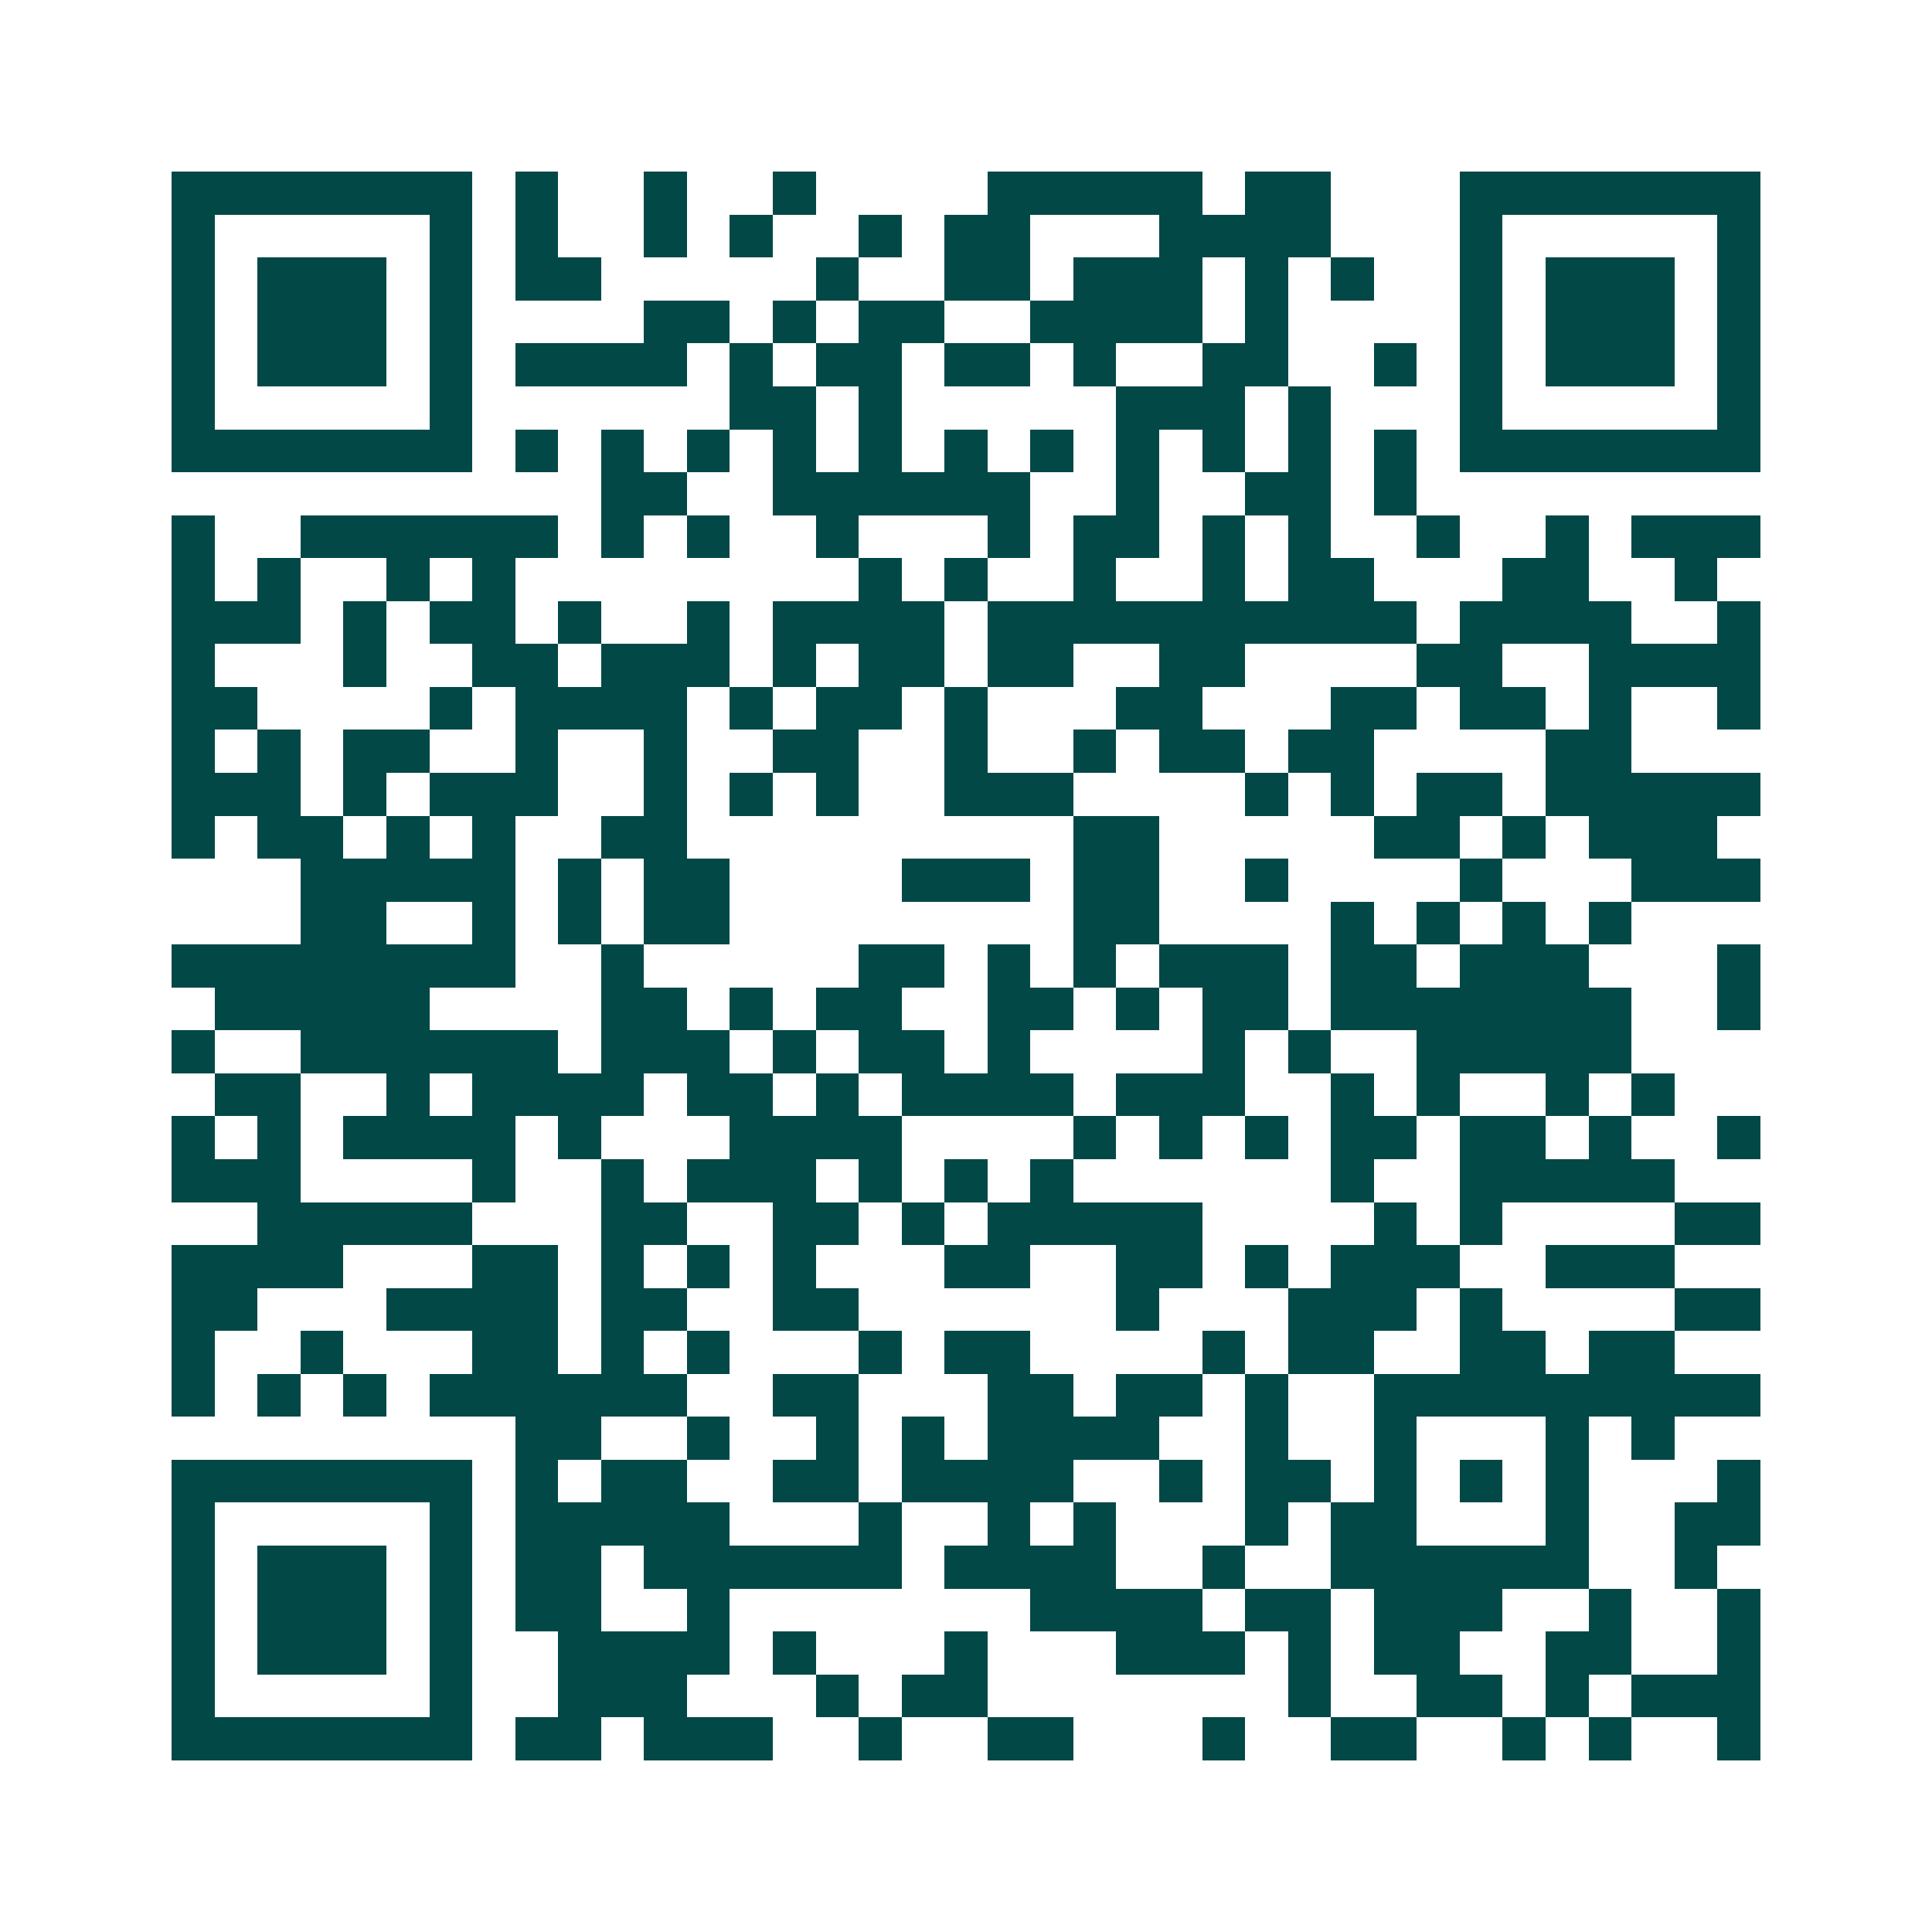 <svg xmlns="http://www.w3.org/2000/svg" width="200" height="200" viewBox="0 0 45 45" shape-rendering="crispEdges"><path fill="#ffffff" d="M0 0h45v45H0z"/><path stroke="#014847" d="M4 4.5h7m1 0h1m2 0h1m2 0h1m4 0h5m1 0h2m3 0h7M4 5.5h1m5 0h1m1 0h1m2 0h1m1 0h1m2 0h1m1 0h2m3 0h4m3 0h1m5 0h1M4 6.5h1m1 0h3m1 0h1m1 0h2m5 0h1m2 0h2m1 0h3m1 0h1m1 0h1m2 0h1m1 0h3m1 0h1M4 7.5h1m1 0h3m1 0h1m4 0h2m1 0h1m1 0h2m2 0h4m1 0h1m4 0h1m1 0h3m1 0h1M4 8.5h1m1 0h3m1 0h1m1 0h4m1 0h1m1 0h2m1 0h2m1 0h1m2 0h2m2 0h1m1 0h1m1 0h3m1 0h1M4 9.5h1m5 0h1m6 0h2m1 0h1m5 0h3m1 0h1m3 0h1m5 0h1M4 10.5h7m1 0h1m1 0h1m1 0h1m1 0h1m1 0h1m1 0h1m1 0h1m1 0h1m1 0h1m1 0h1m1 0h1m1 0h7M14 11.5h2m2 0h6m2 0h1m2 0h2m1 0h1M4 12.5h1m2 0h6m1 0h1m1 0h1m2 0h1m3 0h1m1 0h2m1 0h1m1 0h1m2 0h1m2 0h1m1 0h3M4 13.5h1m1 0h1m2 0h1m1 0h1m8 0h1m1 0h1m2 0h1m2 0h1m1 0h2m3 0h2m2 0h1M4 14.5h3m1 0h1m1 0h2m1 0h1m2 0h1m1 0h4m1 0h10m1 0h4m2 0h1M4 15.5h1m3 0h1m2 0h2m1 0h3m1 0h1m1 0h2m1 0h2m2 0h2m4 0h2m2 0h4M4 16.5h2m4 0h1m1 0h4m1 0h1m1 0h2m1 0h1m3 0h2m3 0h2m1 0h2m1 0h1m2 0h1M4 17.5h1m1 0h1m1 0h2m2 0h1m2 0h1m2 0h2m2 0h1m2 0h1m1 0h2m1 0h2m4 0h2M4 18.5h3m1 0h1m1 0h3m2 0h1m1 0h1m1 0h1m2 0h3m4 0h1m1 0h1m1 0h2m1 0h5M4 19.5h1m1 0h2m1 0h1m1 0h1m2 0h2m9 0h2m5 0h2m1 0h1m1 0h3M7 20.5h5m1 0h1m1 0h2m4 0h3m1 0h2m2 0h1m4 0h1m3 0h3M7 21.5h2m2 0h1m1 0h1m1 0h2m8 0h2m4 0h1m1 0h1m1 0h1m1 0h1M4 22.5h8m2 0h1m5 0h2m1 0h1m1 0h1m1 0h3m1 0h2m1 0h3m3 0h1M5 23.5h5m4 0h2m1 0h1m1 0h2m2 0h2m1 0h1m1 0h2m1 0h7m2 0h1M4 24.5h1m2 0h6m1 0h3m1 0h1m1 0h2m1 0h1m4 0h1m1 0h1m2 0h5M5 25.5h2m2 0h1m1 0h4m1 0h2m1 0h1m1 0h4m1 0h3m2 0h1m1 0h1m2 0h1m1 0h1M4 26.5h1m1 0h1m1 0h4m1 0h1m3 0h4m4 0h1m1 0h1m1 0h1m1 0h2m1 0h2m1 0h1m2 0h1M4 27.5h3m4 0h1m2 0h1m1 0h3m1 0h1m1 0h1m1 0h1m6 0h1m2 0h5M6 28.5h5m3 0h2m2 0h2m1 0h1m1 0h5m4 0h1m1 0h1m4 0h2M4 29.5h4m3 0h2m1 0h1m1 0h1m1 0h1m3 0h2m2 0h2m1 0h1m1 0h3m2 0h3M4 30.5h2m3 0h4m1 0h2m2 0h2m6 0h1m3 0h3m1 0h1m4 0h2M4 31.5h1m2 0h1m3 0h2m1 0h1m1 0h1m3 0h1m1 0h2m4 0h1m1 0h2m2 0h2m1 0h2M4 32.5h1m1 0h1m1 0h1m1 0h6m2 0h2m3 0h2m1 0h2m1 0h1m2 0h9M12 33.5h2m2 0h1m2 0h1m1 0h1m1 0h4m2 0h1m2 0h1m3 0h1m1 0h1M4 34.5h7m1 0h1m1 0h2m2 0h2m1 0h4m2 0h1m1 0h2m1 0h1m1 0h1m1 0h1m3 0h1M4 35.5h1m5 0h1m1 0h5m3 0h1m2 0h1m1 0h1m3 0h1m1 0h2m3 0h1m2 0h2M4 36.5h1m1 0h3m1 0h1m1 0h2m1 0h6m1 0h4m2 0h1m2 0h6m2 0h1M4 37.5h1m1 0h3m1 0h1m1 0h2m2 0h1m7 0h4m1 0h2m1 0h3m2 0h1m2 0h1M4 38.5h1m1 0h3m1 0h1m2 0h4m1 0h1m3 0h1m3 0h3m1 0h1m1 0h2m2 0h2m2 0h1M4 39.5h1m5 0h1m2 0h3m3 0h1m1 0h2m7 0h1m2 0h2m1 0h1m1 0h3M4 40.5h7m1 0h2m1 0h3m2 0h1m2 0h2m3 0h1m2 0h2m2 0h1m1 0h1m2 0h1"/></svg>
